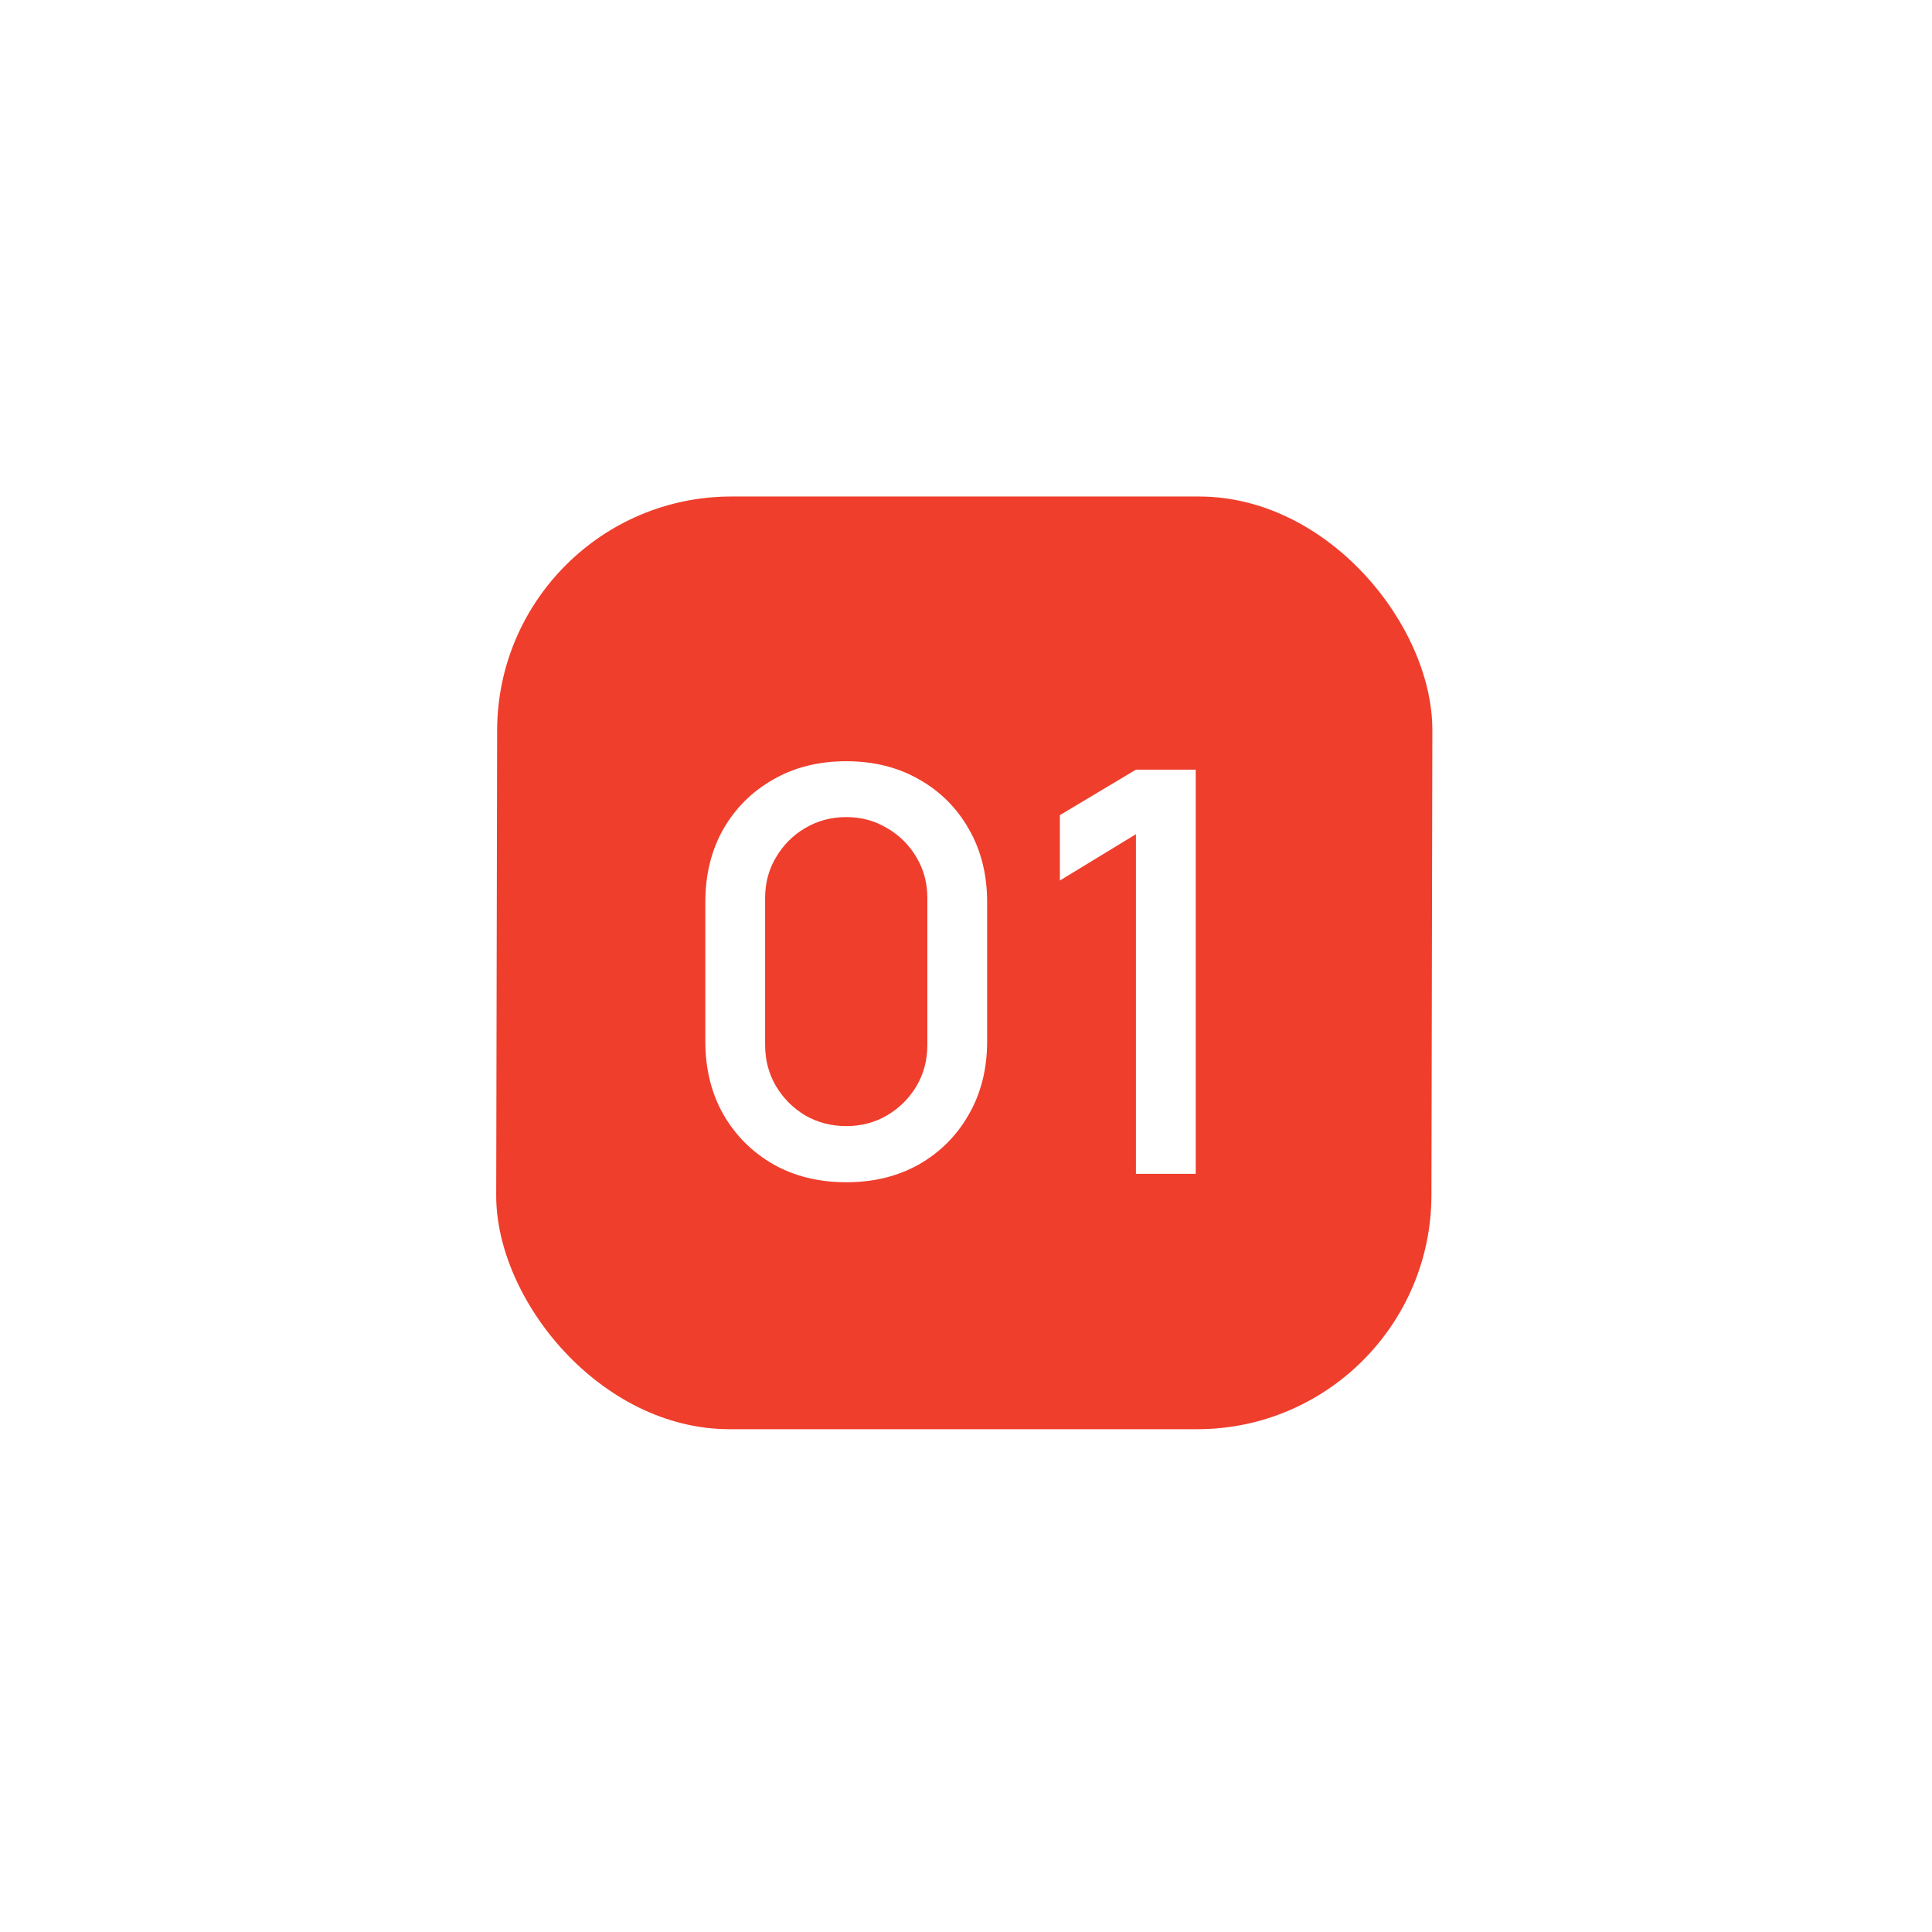 <?xml version="1.0" encoding="UTF-8"?> <svg xmlns="http://www.w3.org/2000/svg" width="174" height="174" viewBox="0 0 174 174" fill="none"><g filter="url(#filter0_d_1309_1510)"><rect width="84.228" height="84" rx="21.057" transform="matrix(1 0 -0.002 1 44.815 44.717)" fill="#EF3E2C"></rect></g><path d="M76.213 106.475C73.736 106.475 71.545 105.936 69.641 104.857C67.737 103.762 66.237 102.262 65.141 100.358C64.063 98.453 63.524 96.263 63.524 93.785V81.248C63.524 78.77 64.063 76.58 65.141 74.675C66.237 72.771 67.737 71.28 69.641 70.201C71.545 69.106 73.736 68.558 76.213 68.558C78.69 68.558 80.881 69.106 82.785 70.201C84.69 71.28 86.181 72.771 87.26 74.675C88.355 76.58 88.903 78.77 88.903 81.248V93.785C88.903 96.263 88.355 98.453 87.26 100.358C86.181 102.262 84.69 103.762 82.785 104.857C80.881 105.936 78.69 106.475 76.213 106.475ZM76.213 101.419C77.561 101.419 78.783 101.099 79.879 100.459C80.991 99.802 81.875 98.925 82.533 97.83C83.19 96.718 83.519 95.479 83.519 94.114V80.868C83.519 79.52 83.19 78.299 82.533 77.203C81.875 76.091 80.991 75.215 79.879 74.574C78.783 73.917 77.561 73.588 76.213 73.588C74.865 73.588 73.635 73.917 72.523 74.574C71.427 75.215 70.551 76.091 69.894 77.203C69.237 78.299 68.908 79.52 68.908 80.868V94.114C68.908 95.479 69.237 96.718 69.894 97.83C70.551 98.925 71.427 99.802 72.523 100.459C73.635 101.099 74.865 101.419 76.213 101.419ZM102.305 105.717V75.13L95.455 79.301V73.412L102.305 69.317H107.689V105.717H102.305Z" fill="white"></path><defs><filter id="filter0_d_1309_1510" x="0" y="-0" width="173.727" height="173.433" filterUnits="userSpaceOnUse" color-interpolation-filters="sRGB"><feFlood flood-opacity="0" result="BackgroundImageFix"></feFlood><feColorMatrix in="SourceAlpha" type="matrix" values="0 0 0 0 0 0 0 0 0 0 0 0 0 0 0 0 0 0 127 0" result="hardAlpha"></feColorMatrix><feOffset></feOffset><feGaussianBlur stdDeviation="22.358"></feGaussianBlur><feComposite in2="hardAlpha" operator="out"></feComposite><feColorMatrix type="matrix" values="0 0 0 0 0.937 0 0 0 0 0.243 0 0 0 0 0.173 0 0 0 0.4 0"></feColorMatrix><feBlend mode="normal" in2="BackgroundImageFix" result="effect1_dropShadow_1309_1510"></feBlend><feBlend mode="normal" in="SourceGraphic" in2="effect1_dropShadow_1309_1510" result="shape"></feBlend></filter></defs></svg> 